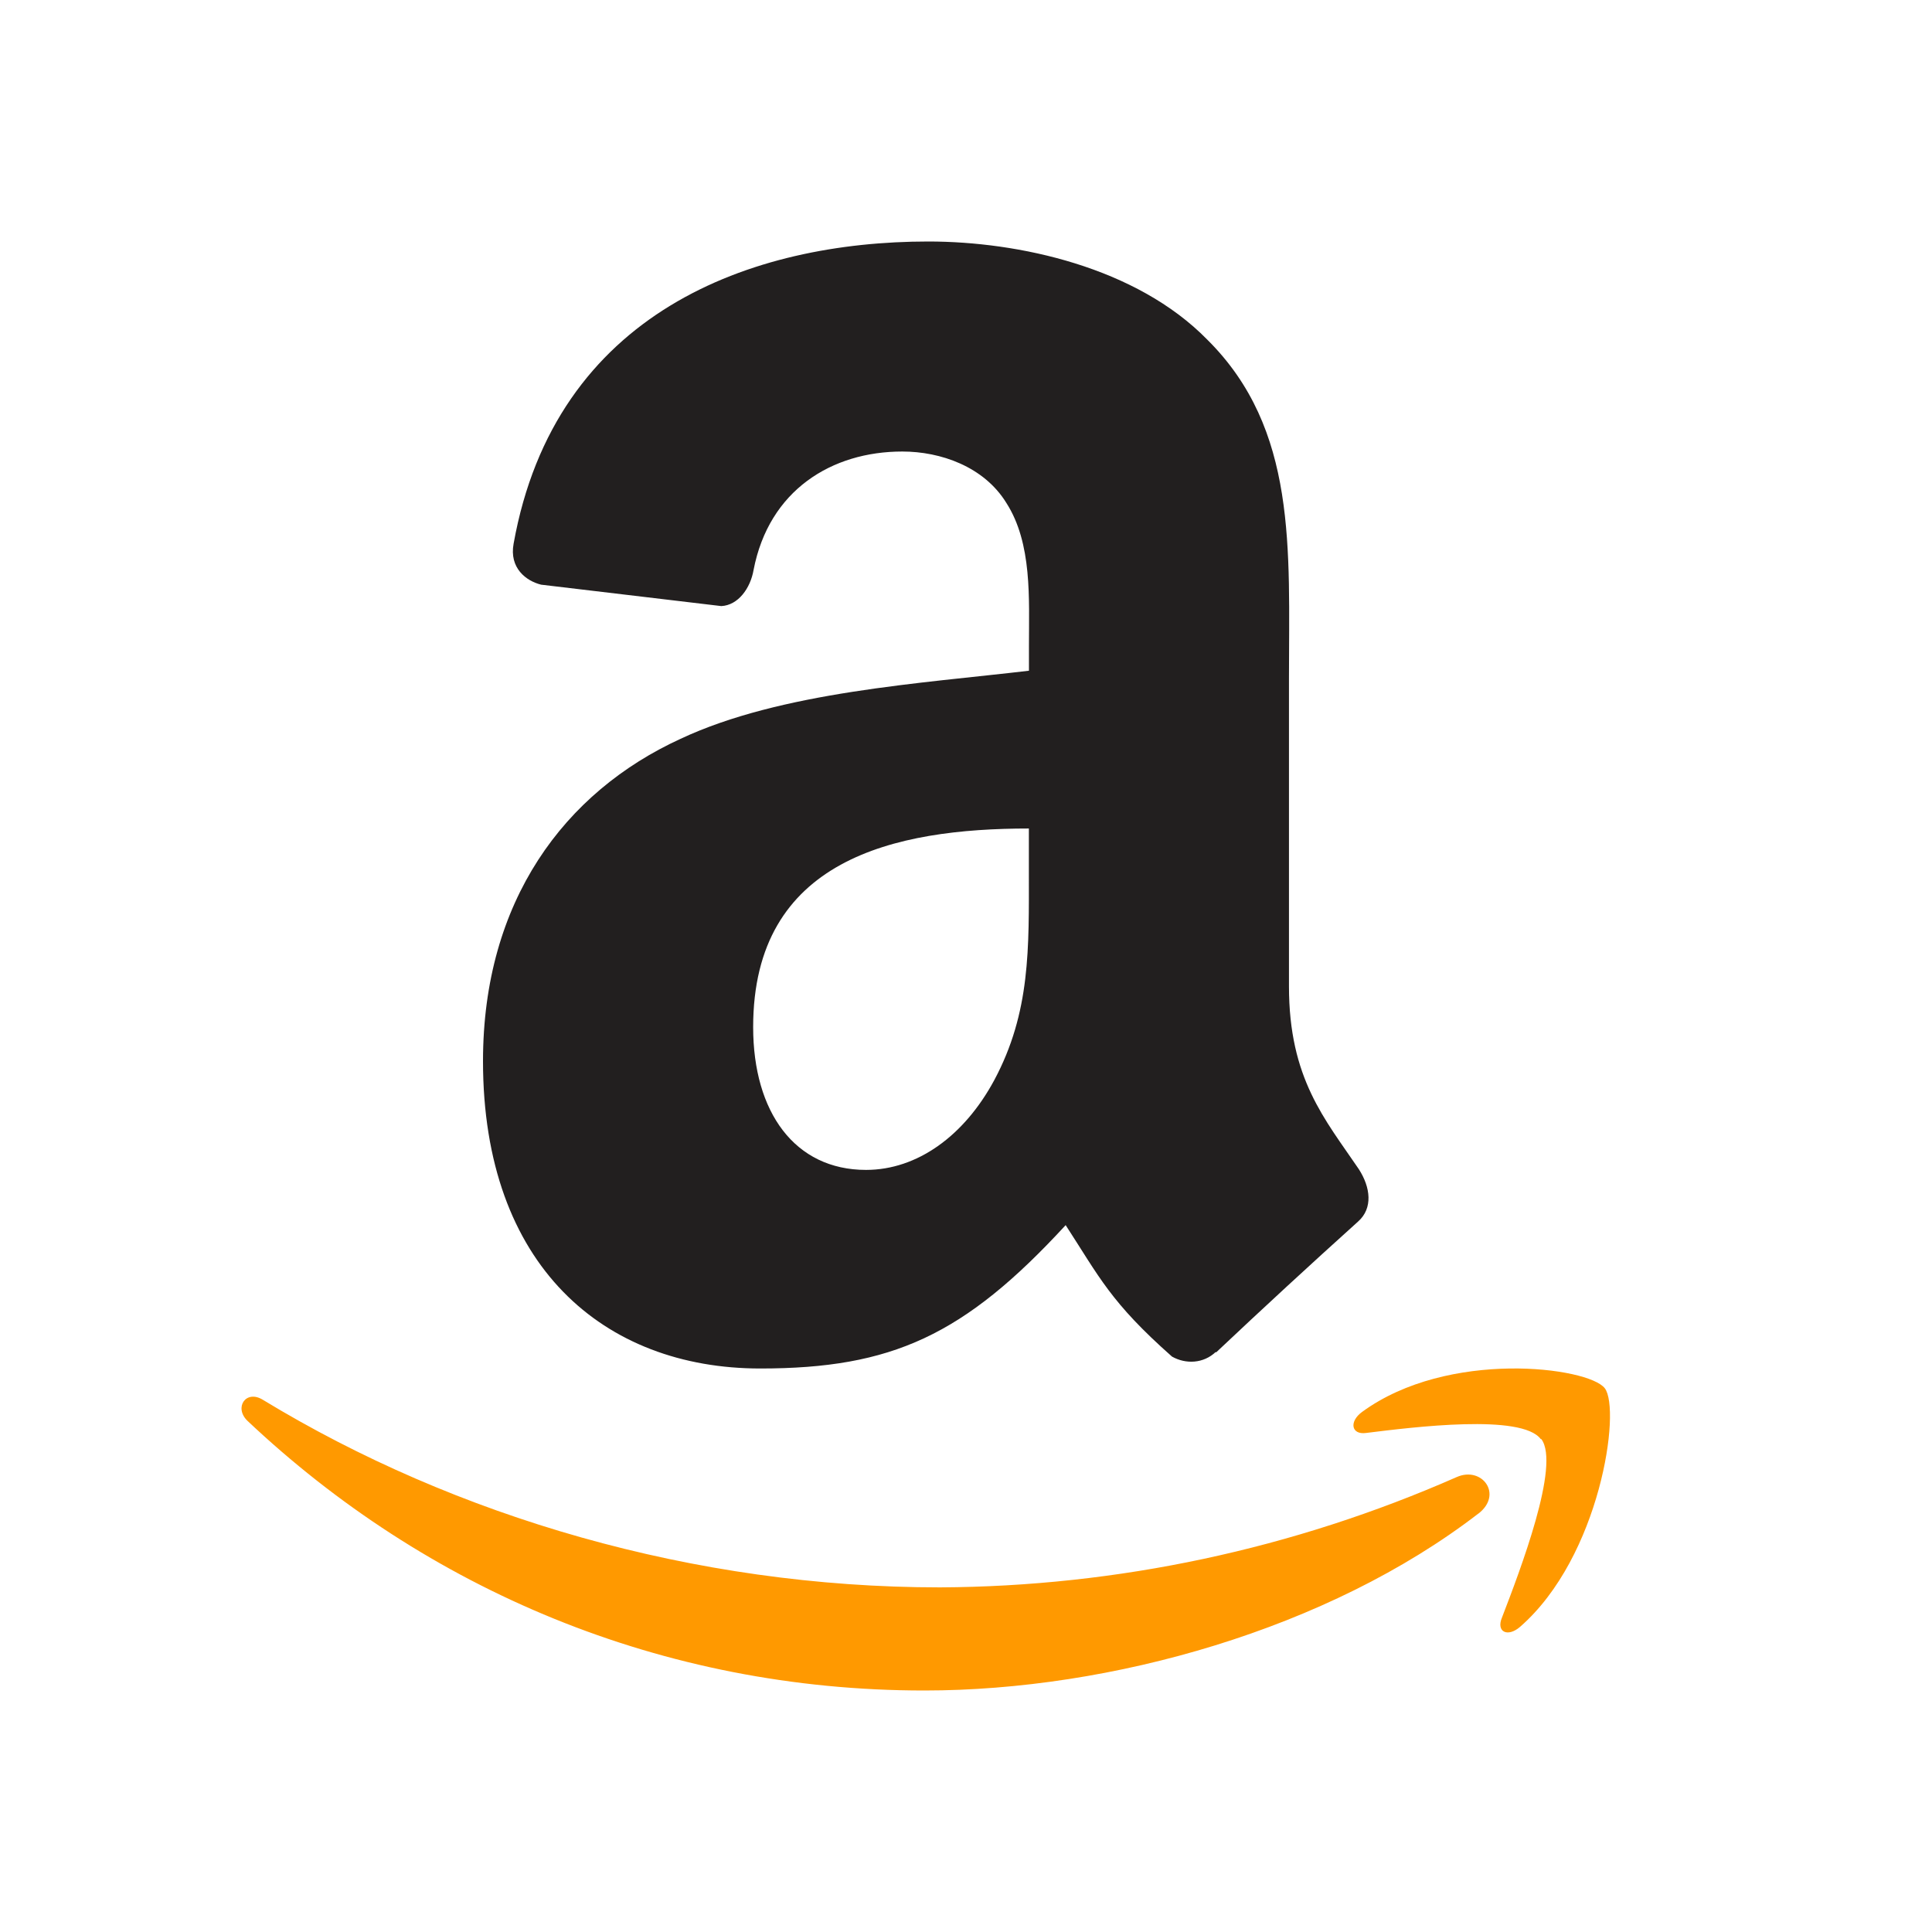 <svg width="24" height="24" viewBox="0 0 24 24" fill="none" xmlns="http://www.w3.org/2000/svg">
<path fill-rule="evenodd" clip-rule="evenodd" d="M18.365 18.802C16.503 20.236 13.805 21 11.482 21C8.219 21 5.291 19.742 3.073 17.649C2.904 17.484 3.055 17.26 3.264 17.388C5.658 18.843 8.624 19.719 11.677 19.719C13.882 19.708 16.063 19.243 18.095 18.349C18.41 18.209 18.675 18.564 18.365 18.803V18.802ZM19.14 17.877C18.903 17.56 17.566 17.727 16.968 17.801C16.785 17.825 16.757 17.658 16.921 17.539C17.991 16.757 19.732 16.982 19.935 17.245C20.139 17.508 19.882 19.337 18.883 20.209C18.729 20.343 18.583 20.272 18.658 20.094C18.883 19.509 19.386 18.196 19.147 17.877" fill="#FF9900"/>
<path fill-rule="evenodd" clip-rule="evenodd" d="M12.781 10.822C12.781 11.777 12.804 12.573 12.35 13.42C11.979 14.108 11.396 14.533 10.758 14.533C9.874 14.533 9.356 13.817 9.356 12.759C9.356 10.671 11.114 10.292 12.781 10.292V10.822H12.781ZM15.103 16.794C14.951 16.939 14.731 16.949 14.559 16.852C13.796 16.177 13.656 15.863 13.238 15.219C11.976 16.59 11.079 17 9.444 17C7.505 17 6 15.728 6 13.182C6 11.194 7.01 9.84 8.454 9.178C9.703 8.592 11.449 8.49 12.782 8.332V8.021C12.782 7.439 12.824 6.75 12.501 6.247C12.223 5.796 11.685 5.609 11.209 5.609C10.332 5.609 9.552 6.089 9.361 7.081C9.322 7.307 9.17 7.519 8.96 7.529L6.722 7.263C6.535 7.217 6.325 7.056 6.38 6.755C6.896 3.869 9.343 3 11.532 3C12.652 3 14.115 3.317 14.998 4.22C16.119 5.333 16.012 6.818 16.012 8.434V12.253C16.012 13.4 16.459 13.903 16.88 14.524C17.025 14.749 17.058 15.009 16.87 15.175C16.276 15.71 15.688 16.252 15.106 16.801L15.103 16.795" fill="#221F1F"/>
</svg>
